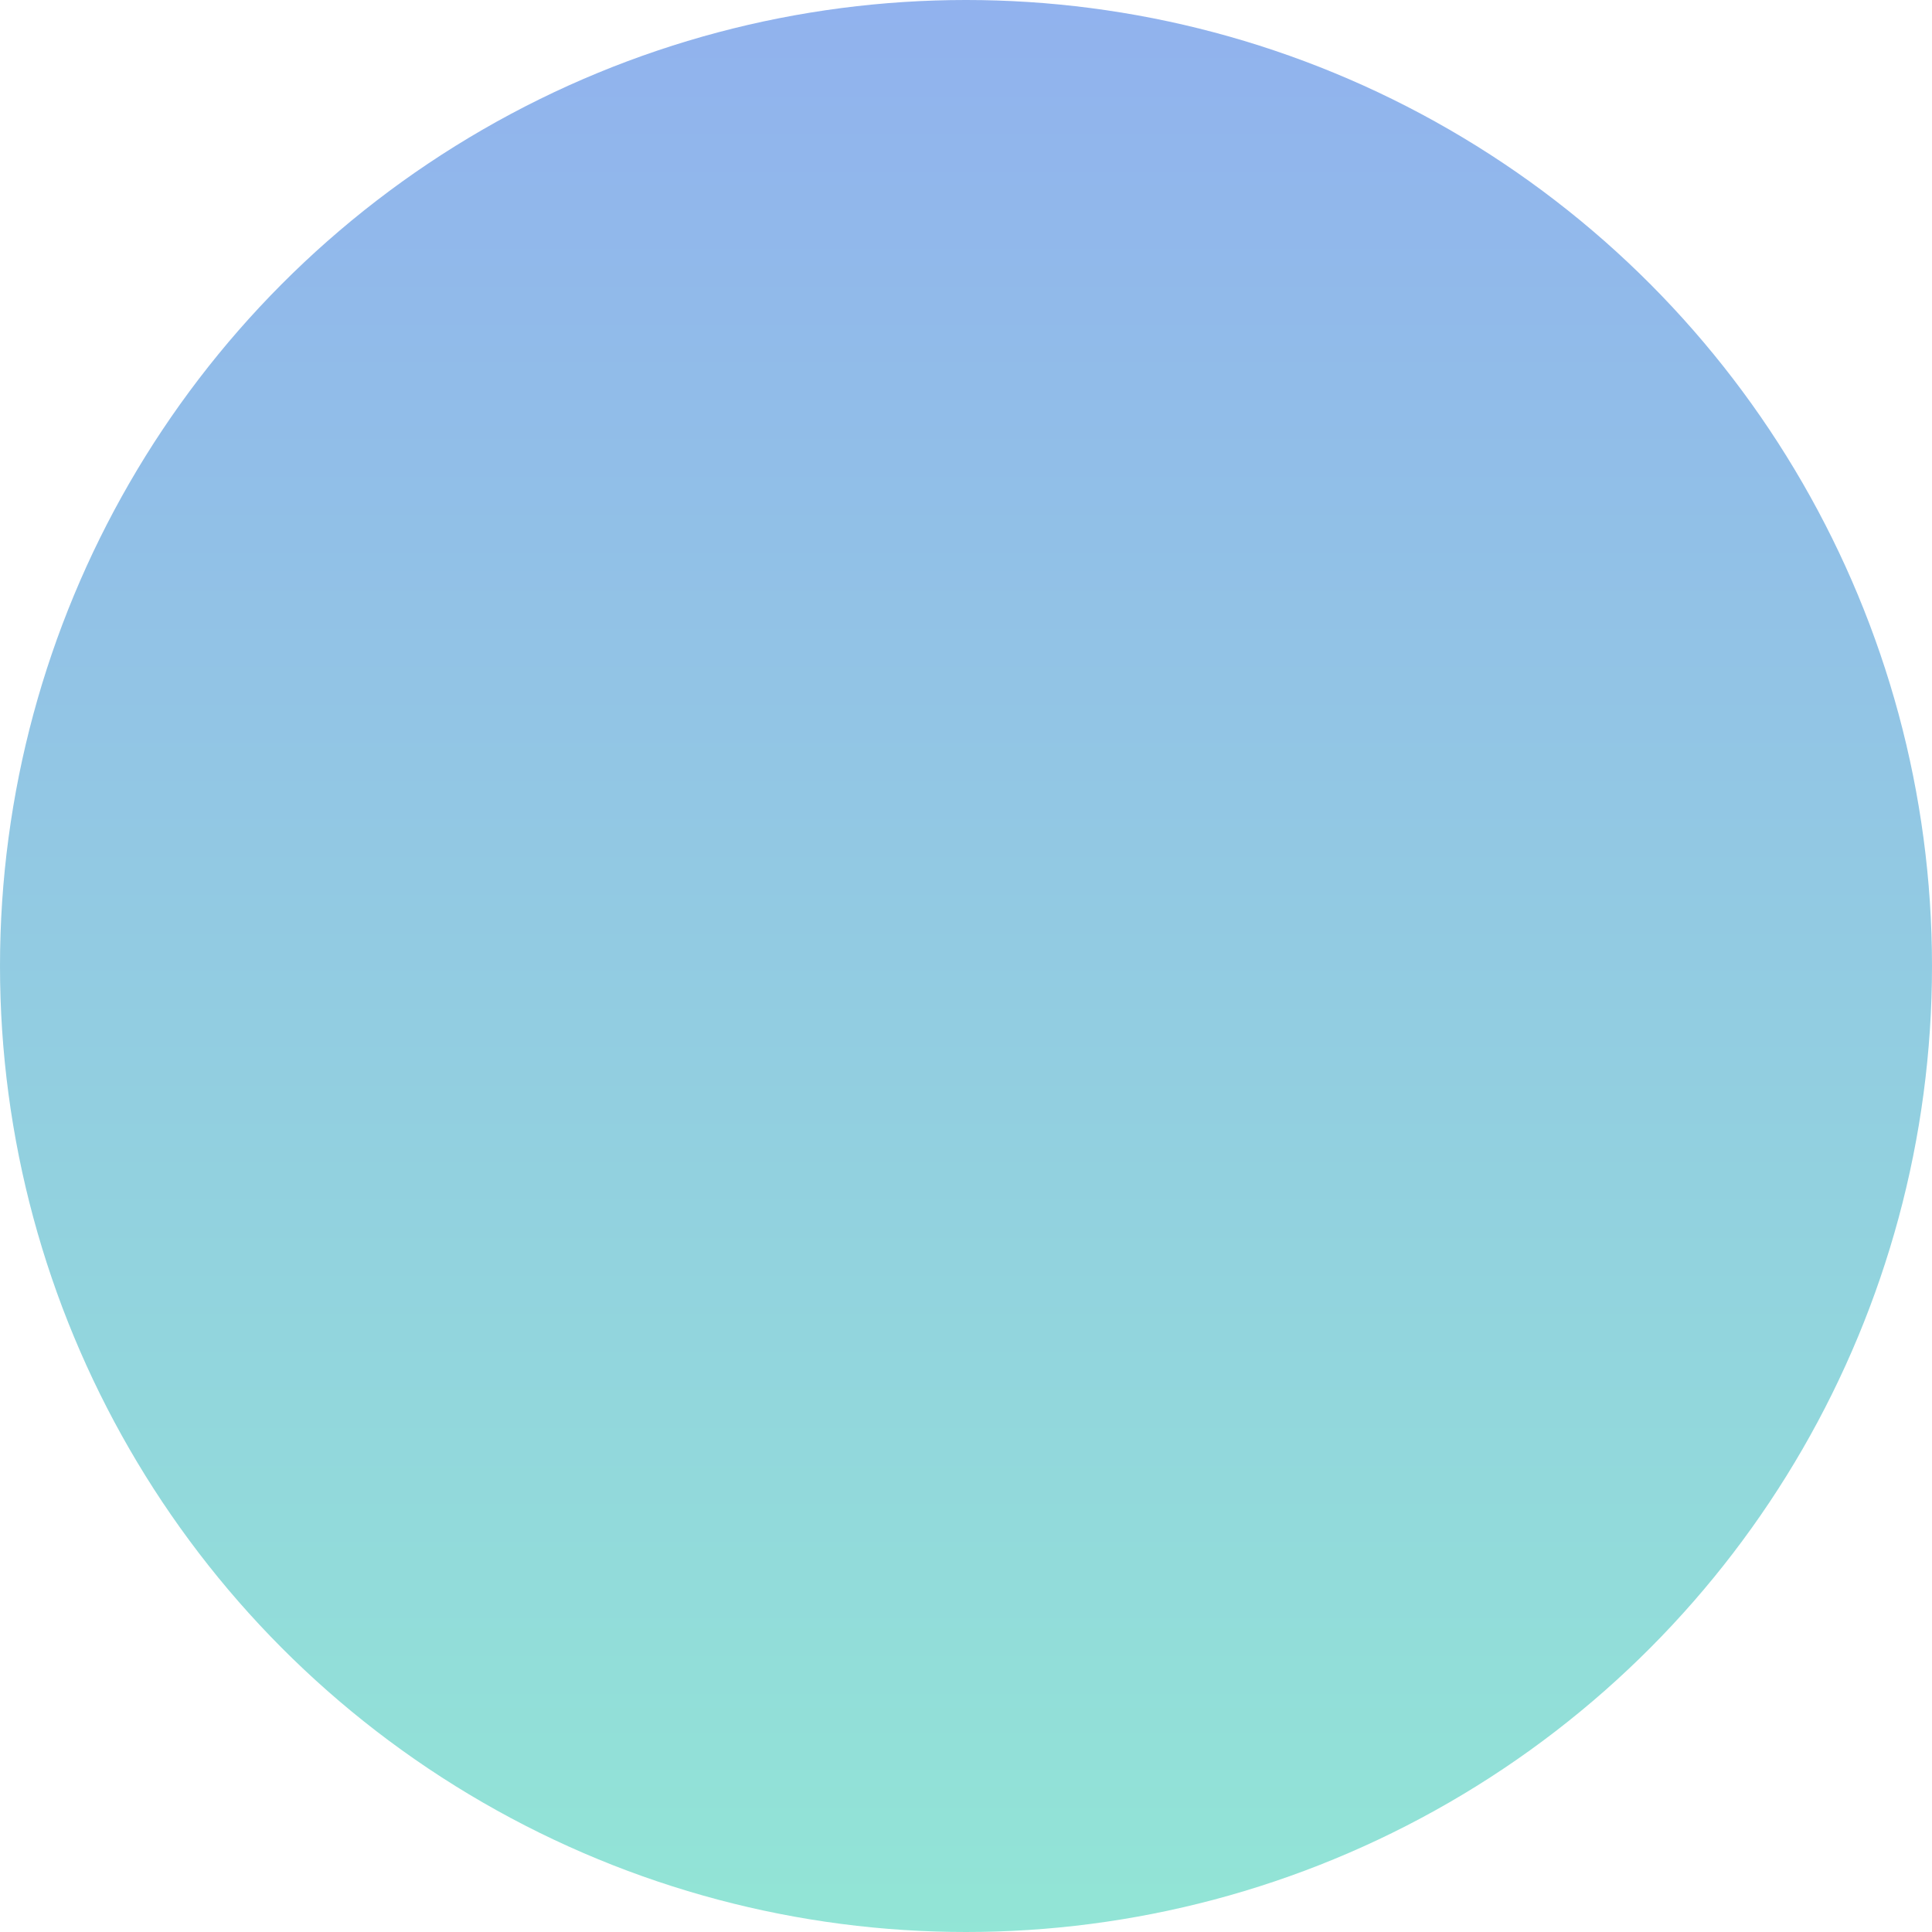<svg xmlns="http://www.w3.org/2000/svg" xmlns:xlink="http://www.w3.org/1999/xlink" width="23" height="23" viewBox="0 0 23 23"><defs><linearGradient id="b-solutions-icon-3-4-g-1" x1="0.5" x2="0.5" y2="1" gradientUnits="objectBoundingBox"><stop offset="0" stop-color="#5386e4"></stop><stop offset="1" stop-color="#55d6be"></stop></linearGradient><linearGradient id="b-solutions-icon-3-4-g-1" x1="0.5" x2="0.5" y2="1" gradientUnits="objectBoundingBox"><stop offset="0" stop-color="#5386e4"></stop><stop offset="1" stop-color="#55d6be"></stop></linearGradient></defs><circle cx="11.5" cy="11.5" r="11.5" opacity="0.64" fill="url(&quot;#b-solutions-icon-3-4-g-1&quot;)"></circle></svg>